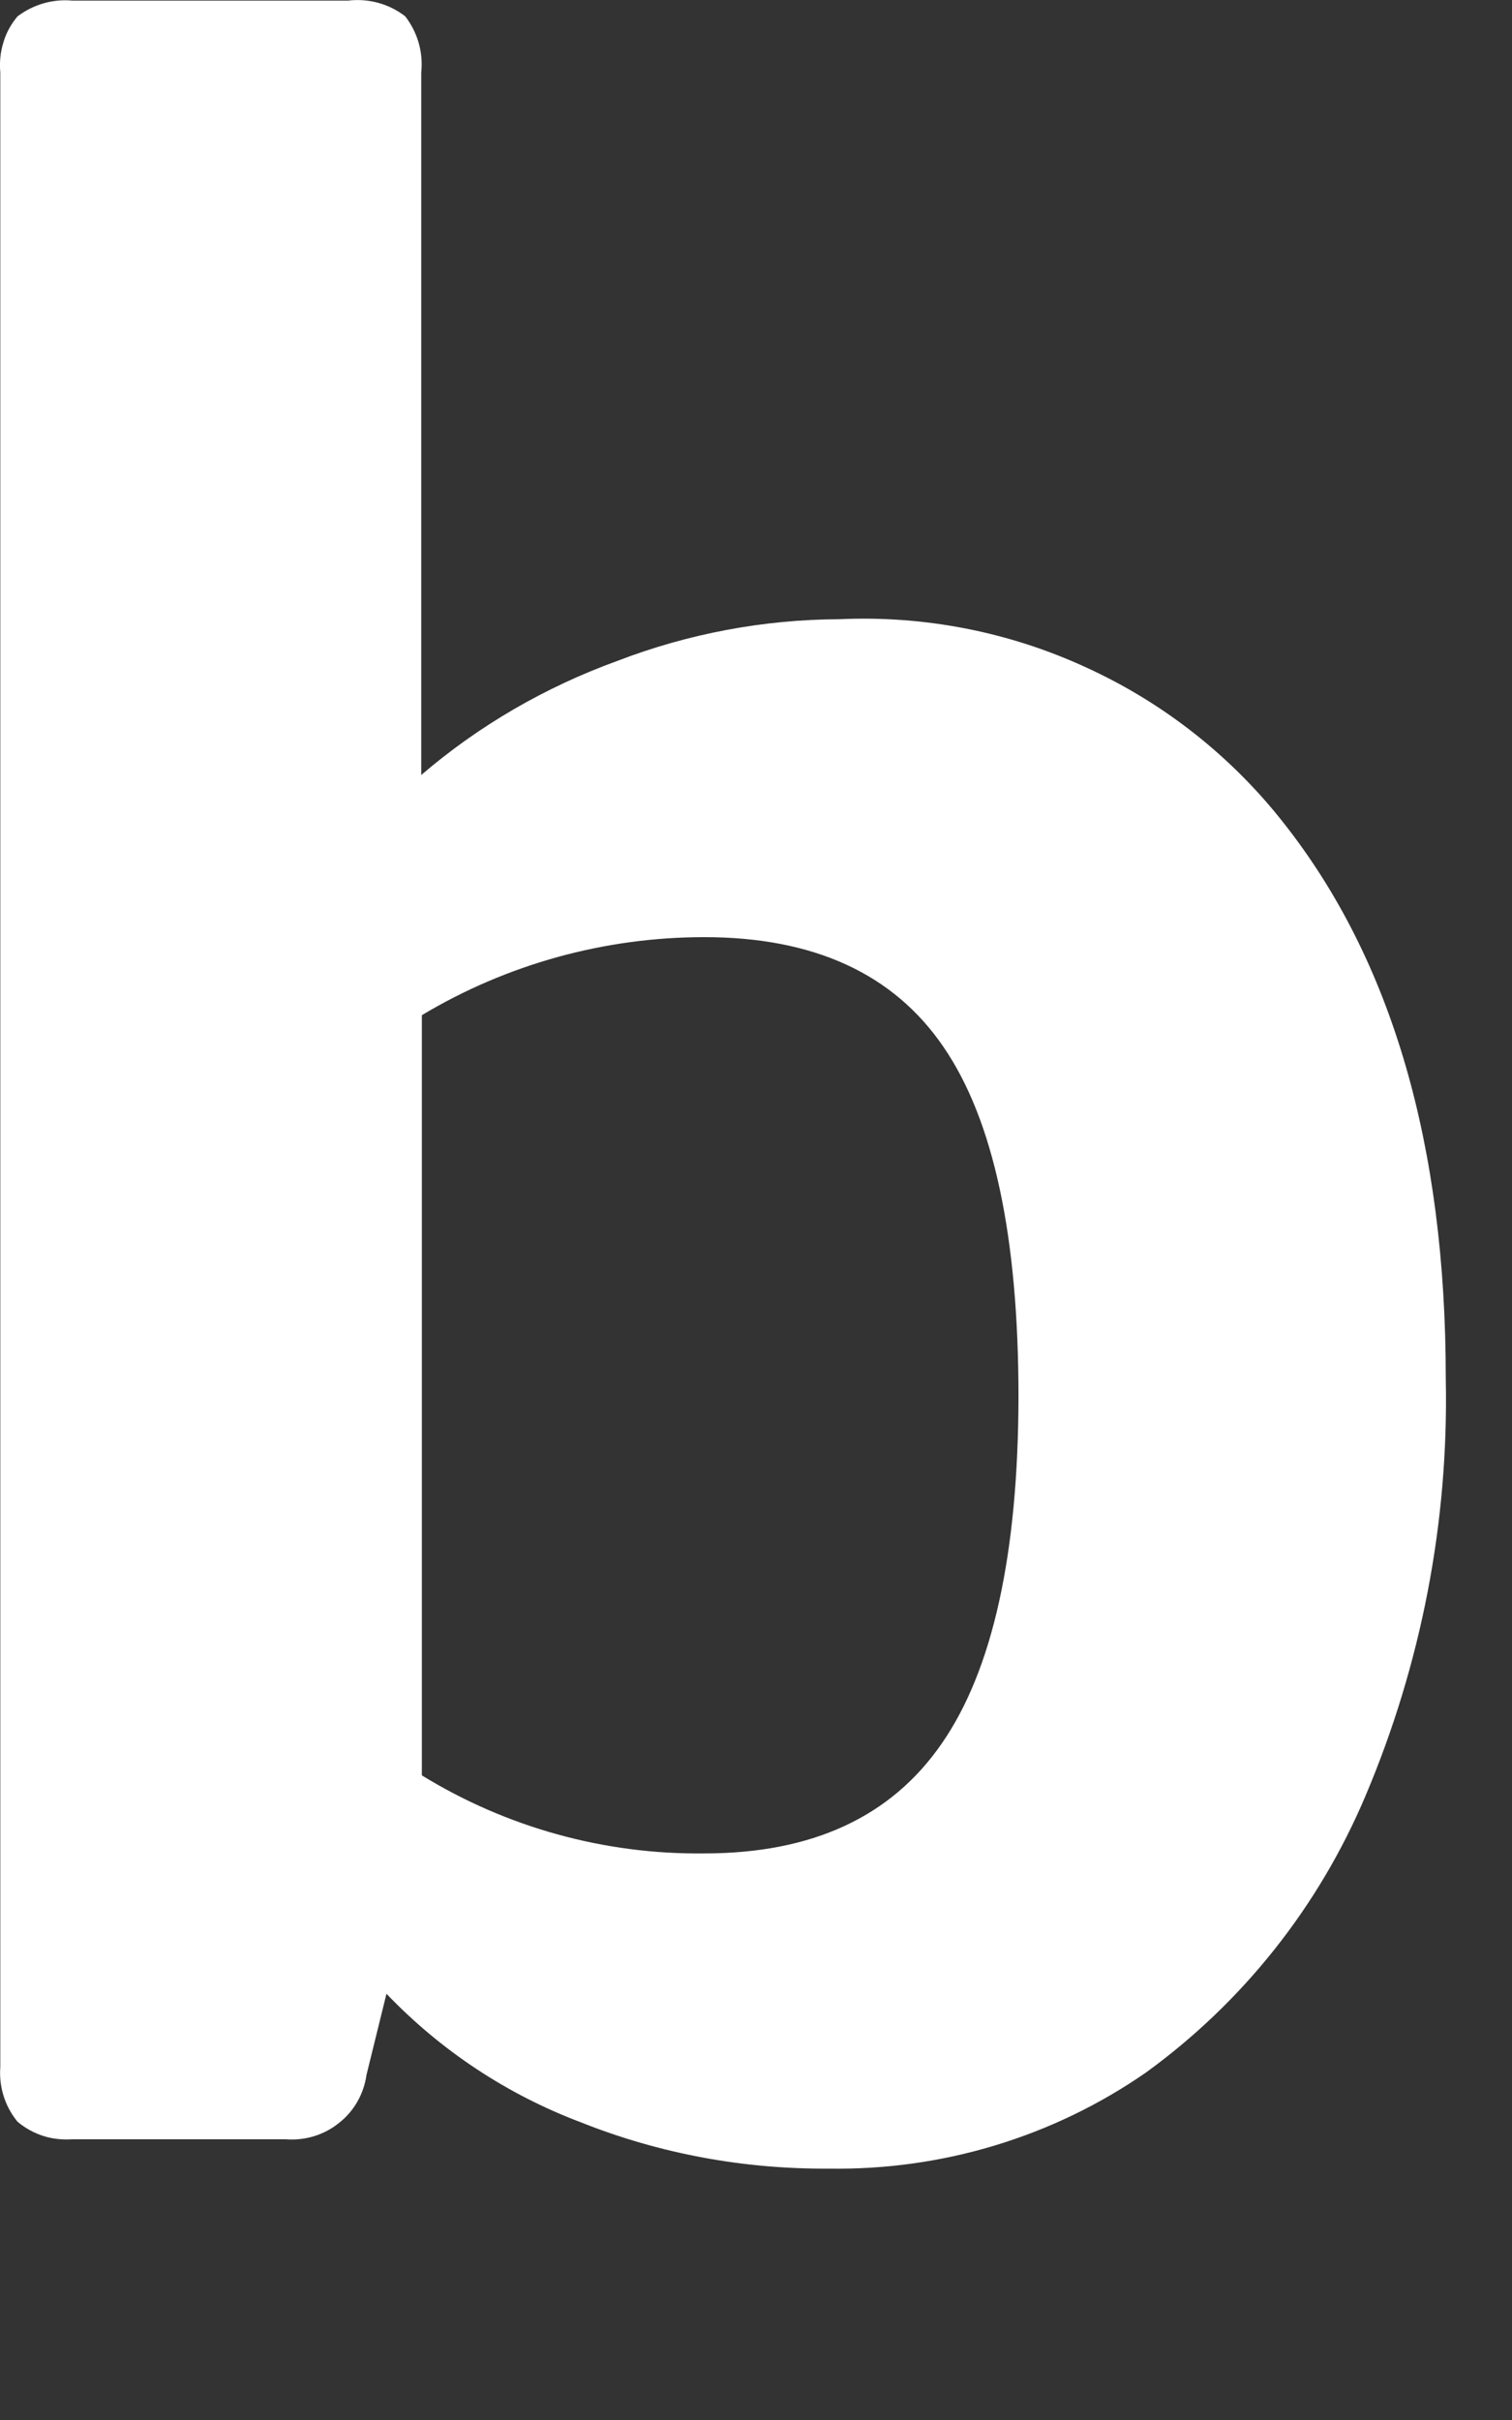 <?xml version="1.0" encoding="utf-8"?>
<svg xmlns="http://www.w3.org/2000/svg" fill="none" height="100%" overflow="visible" preserveAspectRatio="none" style="display: block;" viewBox="0 0 5 8" width="100%">
<rect x="0" y="0" width="5" height="8" fill="#333333" stroke="none"/>
<path d="M2.775 2.047C2.524 2.048 2.275 2.095 2.041 2.185C1.804 2.271 1.584 2.398 1.393 2.562V0.24C1.4 0.173 1.381 0.107 1.34 0.054C1.286 0.012 1.218 -0.006 1.151 0.002H0.239C0.174 -0.004 0.11 0.015 0.058 0.054C0.037 0.079 0.02 0.109 0.011 0.141C0.001 0.173 -0.002 0.207 0.001 0.24V6.833C-0.004 6.898 0.016 6.963 0.058 7.014C0.083 7.035 0.112 7.051 0.143 7.061C0.174 7.071 0.207 7.074 0.239 7.072H0.945C1.008 7.077 1.072 7.058 1.121 7.018C1.171 6.979 1.203 6.922 1.212 6.859L1.278 6.591C1.458 6.779 1.677 6.924 1.921 7.016C2.182 7.12 2.46 7.171 2.741 7.169C3.116 7.175 3.483 7.064 3.79 6.851C4.111 6.618 4.361 6.302 4.515 5.938C4.7 5.502 4.791 5.031 4.781 4.557C4.781 3.786 4.603 3.175 4.246 2.722C4.073 2.501 3.849 2.324 3.593 2.207C3.338 2.089 3.057 2.034 2.775 2.047ZM3.114 5.764C2.947 6.006 2.686 6.127 2.329 6.127C1.999 6.131 1.675 6.041 1.395 5.869V3.356C1.677 3.187 2 3.098 2.329 3.098C2.691 3.098 2.955 3.219 3.12 3.461C3.286 3.703 3.368 4.089 3.368 4.618C3.367 5.14 3.282 5.522 3.114 5.764Z" fill="white" id="Vector"/>
</svg>